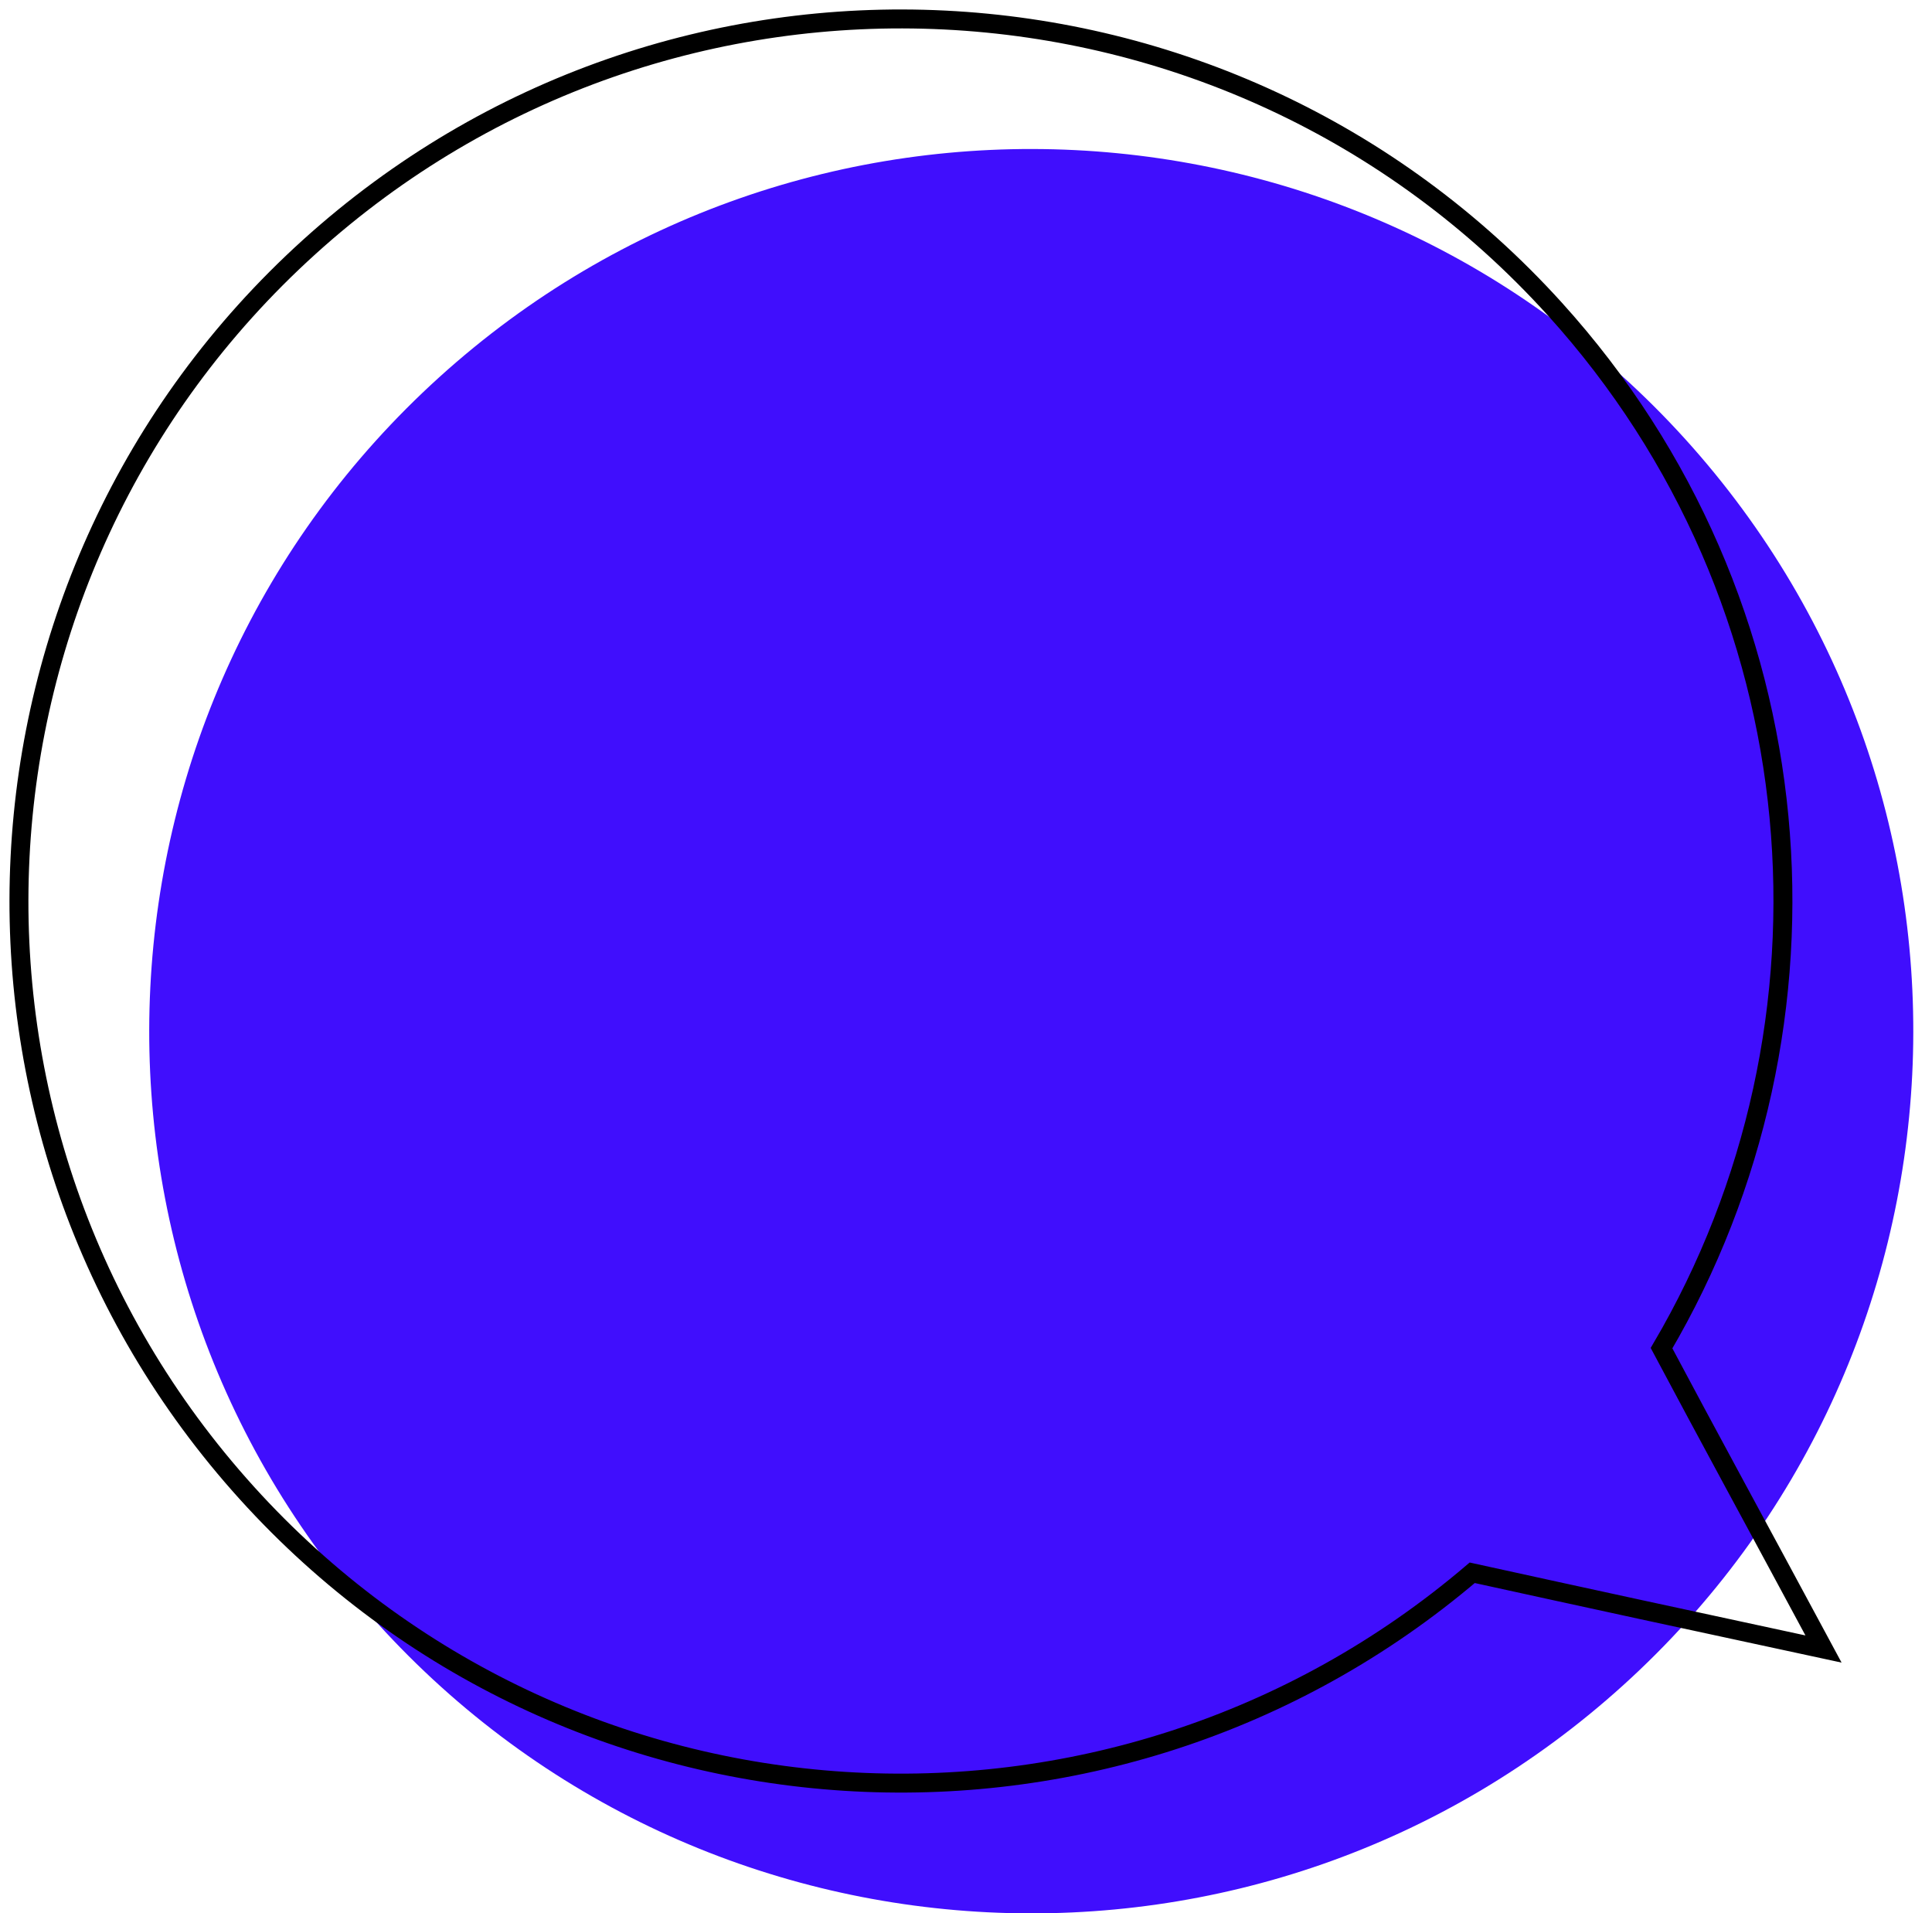 <?xml version="1.0" encoding="UTF-8"?> <svg xmlns="http://www.w3.org/2000/svg" width="102" height="101" viewBox="0 0 102 101" fill="none"> <path d="M88.969 23.176C71.704 4.117 42.256 2.649 23.188 19.914C4.129 37.179 2.662 66.627 19.927 85.686C37.191 104.753 66.639 106.212 85.698 88.956C104.766 71.691 106.225 42.243 88.969 23.176Z" fill="#400EFD"></path> <path d="M96.273 87.046C92.836 80.656 90.119 75.676 87.721 71.165C97.766 54.084 96.089 31.772 82.086 16.31C64.83 -2.749 35.382 -4.216 16.314 13.048C-2.753 30.313 -4.212 59.761 13.044 78.82C29.982 97.527 58.65 99.271 77.726 83.021C83.369 84.262 89.716 85.637 96.273 87.046Z" stroke="black" stroke-miterlimit="10"></path> </svg> 